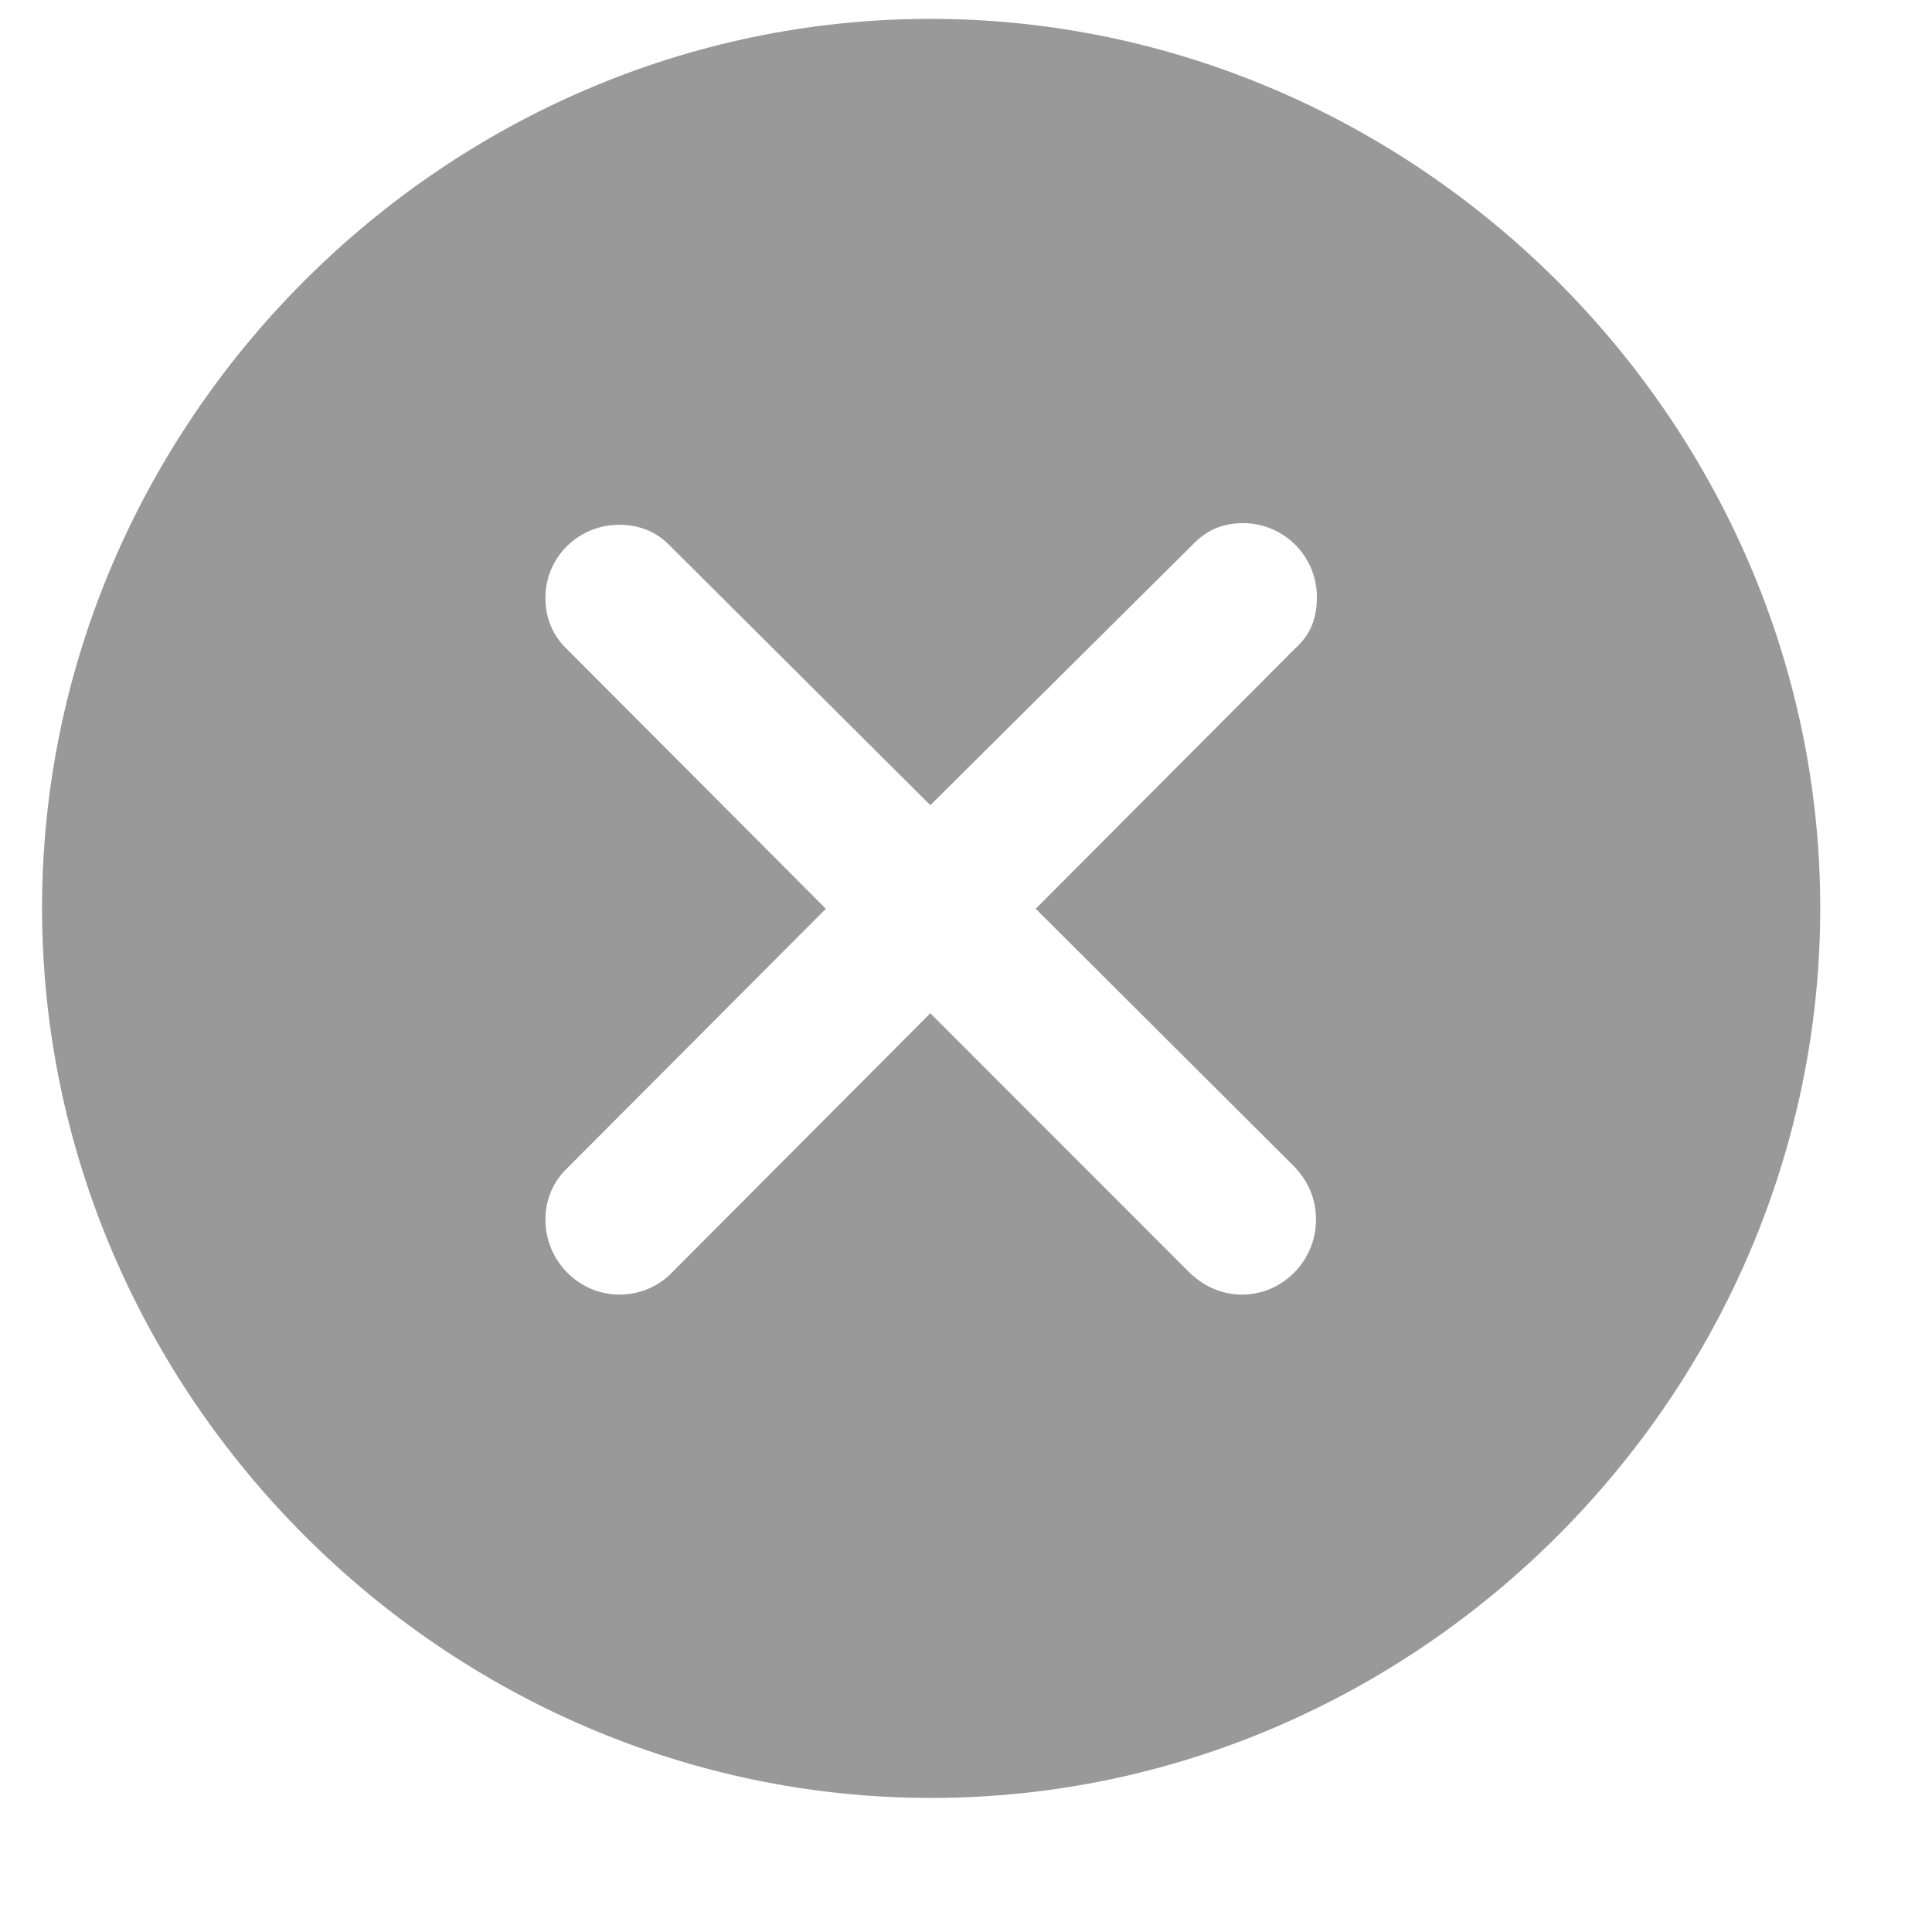 <svg width="13" height="13" viewBox="0 0 13 13" fill="none" xmlns="http://www.w3.org/2000/svg">
<path d="M6.266 12.098C2.996 12.098 0.283 9.385 0.283 6.109C0.283 2.84 2.99 0.127 6.26 0.127C9.529 0.127 12.248 2.84 12.248 6.109C12.248 9.385 9.535 12.098 6.266 12.098ZM4.168 8.711C4.309 8.711 4.438 8.652 4.525 8.559L6.26 6.818L8 8.559C8.088 8.646 8.211 8.711 8.357 8.711C8.633 8.711 8.855 8.482 8.855 8.207C8.855 8.066 8.803 7.949 8.709 7.85L6.969 6.115L8.715 4.363C8.82 4.27 8.861 4.158 8.861 4.018C8.861 3.742 8.639 3.52 8.363 3.52C8.229 3.52 8.117 3.566 8.018 3.672L6.26 5.418L4.514 3.678C4.426 3.584 4.309 3.531 4.168 3.531C3.893 3.531 3.67 3.748 3.67 4.023C3.67 4.164 3.723 4.281 3.816 4.369L5.557 6.115L3.816 7.861C3.723 7.949 3.67 8.072 3.67 8.207C3.67 8.482 3.893 8.711 4.168 8.711Z" fill="black" fill-opacity="0.4"/>
</svg>
